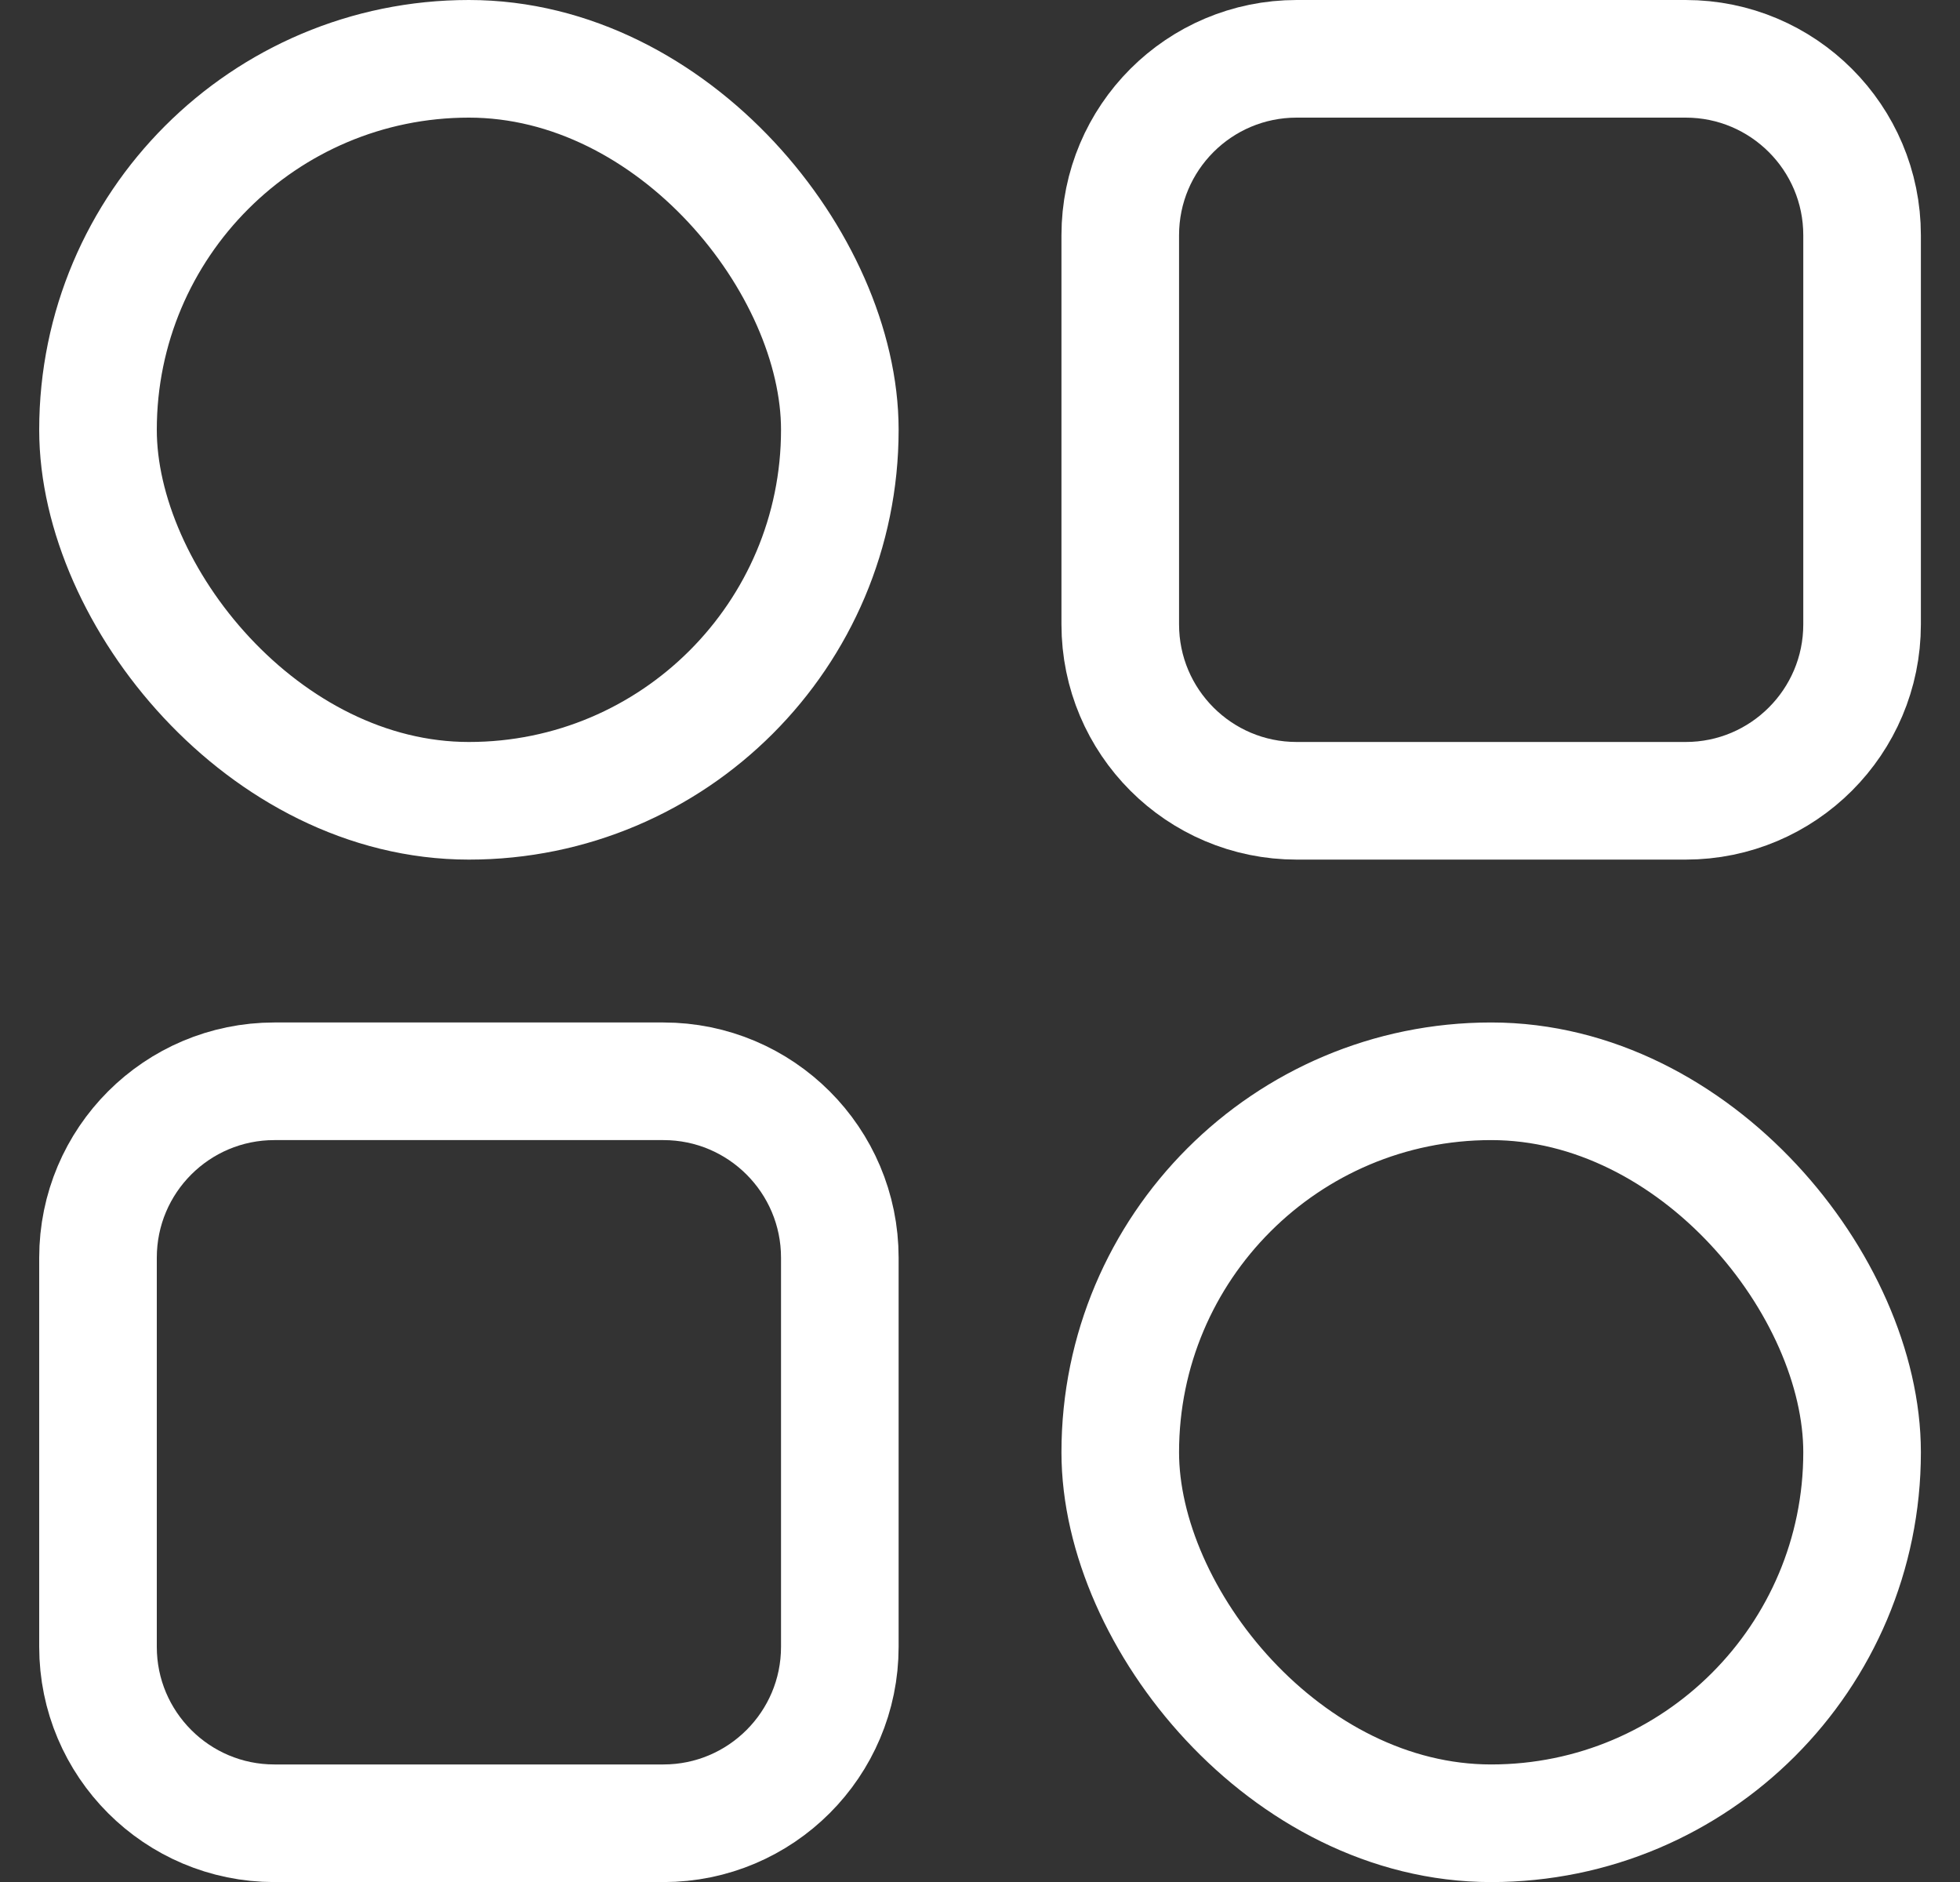 <svg width="25" height="24" viewBox="0 0 25 24" fill="none" xmlns="http://www.w3.org/2000/svg">
<rect x="0" y="0" width="25" height="24" fill="#333333" stroke="none"/>
<rect x="1.25" y="0.75" width="9.462" height="9.462" rx="4.731" stroke="white" stroke-width="1.5"/>
<path d="M1.25 16.039C1.25 14.796 2.257 13.789 3.5 13.789H8.462C9.704 13.789 10.712 14.796 10.712 16.039V21.001C10.712 22.243 9.704 23.251 8.462 23.251H3.5C2.257 23.251 1.25 22.243 1.25 21.001V16.039Z" stroke="white" stroke-width="1.5"/>
<path d="M14.289 3C14.289 1.757 15.296 0.75 16.539 0.75H21.501C22.743 0.75 23.751 1.757 23.751 3V7.962C23.751 9.204 22.743 10.212 21.501 10.212H16.539C15.296 10.212 14.289 9.204 14.289 7.962V3Z" stroke="white" stroke-width="1.5"/>
<rect x="14.289" y="13.789" width="9.462" height="9.462" rx="4.731" stroke="white" stroke-width="1.5"/>
</svg>
